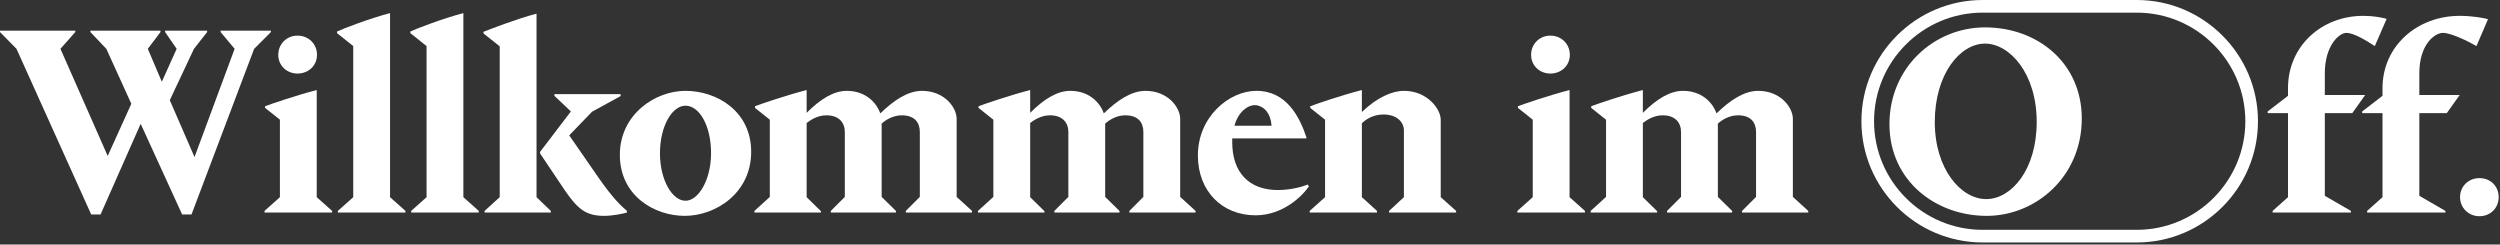 <?xml version="1.0" encoding="UTF-8" standalone="no"?>
<svg xmlns="http://www.w3.org/2000/svg" xmlns:xlink="http://www.w3.org/1999/xlink" xmlns:serif="http://www.serif.com/" width="100%" height="100%" viewBox="0 0 910 89" version="1.1" xml:space="preserve" style="fill-rule:evenodd;clip-rule:evenodd;stroke-linejoin:round;stroke-miterlimit:2;">
    <rect x="0" y="0" width="910" height="89" fill="#333333" stroke="none"/>
    <g transform="matrix(1,0,0,1,855.735,6.369)">
        <path d="M0,70.403L0,71.004L-28.502,71.004L-28.502,70.403L-22.901,65.403L-22.901,34.801L-30.302,34.801L-30.302,34.201L-22.901,28.501L-22.901,25.701C-22.901,10.5 -10.801,-0.601 4.501,-0.601C8.201,-0.601 11.201,-0.001 13.001,0.499L8.701,10.4C5.601,8.4 1.101,5.6 -1.7,5.6C-4.2,5.6 -9.5,10.1 -9.5,20.3L-9.5,28.201L5.2,28.201L0.5,34.801L-9.5,34.801L-9.5,64.903L0,70.403Z" style="fill:white;fill-rule:nonzero;"></path>
    </g>
    <g transform="matrix(1,0,0,1,890.134,6.369)">
        <path d="M0,70.403L0,71.004L-28.502,71.004L-28.502,70.403L-22.901,65.403L-22.901,34.801L-30.302,34.801L-30.302,34.201L-22.901,28.501L-22.901,25.701C-22.901,10.4 -10.301,-0.601 5.2,-0.601C9.5,-0.601 13.7,0.099 15.501,0.599L11.301,10.4C8.601,8.8 2.1,5.6 -0.9,5.6C-3.9,5.6 -9.501,9.8 -9.501,20.3L-9.501,28.201L5.2,28.201L0.5,34.801L-9.501,34.801L-9.501,64.903L0,70.403Z" style="fill:white;fill-rule:nonzero;"></path>
    </g>
    <g transform="matrix(-1,0,0,1,902.487,78.703)">
        <path d="M0.001,-13.87C-4.085,-13.87 -7.029,-10.926 -7.029,-6.935C-7.029,-3.04 -4.085,0 0.001,0C3.896,0 7.03,-3.04 7.03,-6.935C7.03,-10.926 3.896,-13.87 0.001,-13.87" style="fill:white;fill-rule:nonzero;"></path>
    </g>
    <g transform="matrix(1,0,0,1,53.803,71.472)">
        <path d="M0,-53.703L5.1,-41.703L10.5,-53.703L6.3,-59.804L6.3,-60.304L21.601,-60.304L21.601,-59.804L16.801,-53.703L8,-35.002L17.001,-14.301L31.602,-53.703L26.501,-59.804L26.501,-60.304L44.803,-60.304L44.803,-59.804L38.702,-53.703L15.901,6.601L12.5,6.601L-2.6,-26.401L-17.201,6.601L-20.602,6.601L-47.803,-53.703L-53.803,-59.804L-53.803,-60.304L-26.402,-60.304L-26.402,-59.804L-31.802,-53.703L-14.601,-14.701L-6,-33.702L-15.101,-53.703L-20.901,-59.804L-20.901,-60.304L4.6,-60.304L4.6,-59.804L0,-53.703Z" style="fill:white;fill-rule:nonzero;"></path>
    </g>
    <g transform="matrix(1,0,0,1,108.289,77.373)">
        <path d="M0,-64.404C4,-64.404 7.101,-61.404 7.101,-57.404C7.101,-53.504 4,-50.603 0,-50.603C-3.9,-50.603 -7,-53.504 -7,-57.404C-7,-61.404 -3.9,-64.404 0,-64.404M-12.001,0L-12.001,-0.601L-6.4,-5.601L-6.4,-33.802L-11.801,-38.103L-11.801,-38.702C-10,-39.403 -0.4,-42.703 7,-44.603L7,-5.601L12.601,-0.601L12.601,0L-12.001,0Z" style="fill:white;fill-rule:nonzero;"></path>
    </g>
    <g transform="matrix(1,0,0,1,141.978,10.369)">
        <path d="M0,61.403L5.601,66.403L5.601,67.004L-19.001,67.004L-19.001,66.403L-13.4,61.403L-13.4,6.4L-19.301,1.699L-19.301,1.1C-17.5,0.199 -7.3,-3.701 0,-5.601L0,61.403Z" style="fill:white;fill-rule:nonzero;"></path>
    </g>
    <g transform="matrix(1,0,0,1,168.668,10.369)">
        <path d="M0,61.403L5.601,66.403L5.601,67.004L-19.001,67.004L-19.001,66.403L-13.401,61.403L-13.401,6.4L-19.302,1.699L-19.302,1.1C-17.501,0.199 -7.301,-3.701 0,-5.601L0,61.403Z" style="fill:white;fill-rule:nonzero;"></path>
    </g>
    <g transform="matrix(1,0,0,1,196.596,27.671)">
        <path d="M0,28.2L0,27.6L11.201,12.9L5.2,7.2L5.2,6.599L29.302,6.599L29.302,7.3L18.901,13L10.601,21.6L21.201,36.901C26.401,44.401 29.302,47.101 31.603,49.101L31.603,49.702C30.202,50.101 26.502,50.902 23.302,50.902C16.501,50.902 13.601,48.202 9.201,41.901L0,28.2ZM-1.3,44.101L3.9,49.101L3.9,49.702L-20.201,49.702L-20.201,49.101L-14.701,44.101L-14.701,-10.802L-20.602,-15.502L-20.602,-16.102C-18.801,-16.802 -8.601,-20.802 -1.3,-22.702L-1.3,44.101Z" style="fill:white;fill-rule:nonzero;"></path>
    </g>
    <g transform="matrix(1,0,0,1,249.526,38.571)">
        <path d="M0,34.501C4.7,34.501 9.301,26.9 9.301,17.2C9.301,7.1 5,-0.101 0,-0.101C-4.9,-0.101 -9.301,7.399 -9.301,17.2C-9.301,27.001 -4.8,34.501 0,34.501M0,-5.501C11.301,-5.501 23.901,1.799 23.901,16.7C23.901,31.701 11.001,40.002 -0.3,40.002C-11.301,40.002 -23.901,32.701 -23.901,17.8C-23.901,3.1 -11.101,-5.501 0,-5.501" style="fill:white;fill-rule:nonzero;"></path>
    </g>
    <g transform="matrix(1,0,0,1,293.616,69.073)">
        <path d="M0,-28.002C5.101,-33.102 9.9,-36.002 14.601,-36.002C21.401,-36.002 25.401,-31.802 26.802,-27.802C31.802,-32.602 36.802,-36.002 42.003,-36.002C50.103,-36.002 54.604,-30.002 54.604,-25.802L54.604,2.6L60.203,7.7L60.203,8.3L36.103,8.3L36.103,7.7L41.202,2.6L41.202,-21.002C41.202,-24.402 39.402,-27.102 34.602,-27.102C31.202,-27.102 28.401,-25.102 27.302,-24.102L27.302,2.6L32.502,7.7L32.502,8.3L8.801,8.3L8.801,7.7L13.9,2.6L13.9,-21.002C13.9,-24.402 11.801,-27.102 7.2,-27.102C3.9,-27.102 1.3,-25.302 0,-24.302L0,2.7L5.2,7.8L5.2,8.3L-19.001,8.3L-19.001,7.7L-13.401,2.6L-13.401,-25.502L-18.802,-29.802L-18.802,-30.402C-17.001,-31.102 -7.4,-34.402 0,-36.302L0,-28.002Z" style="fill:white;fill-rule:nonzero;"></path>
    </g>
    <g transform="matrix(1,0,0,1,374.984,69.073)">
        <path d="M0,-28.002C5.101,-33.102 9.9,-36.002 14.601,-36.002C21.401,-36.002 25.401,-31.802 26.802,-27.802C31.802,-32.602 36.802,-36.002 42.002,-36.002C50.103,-36.002 54.604,-30.002 54.604,-25.802L54.604,2.6L60.203,7.7L60.203,8.3L36.103,8.3L36.103,7.7L41.202,2.6L41.202,-21.002C41.202,-24.402 39.402,-27.102 34.602,-27.102C31.202,-27.102 28.401,-25.102 27.302,-24.102L27.302,2.6L32.502,7.7L32.502,8.3L8.801,8.3L8.801,7.7L13.9,2.6L13.9,-21.002C13.9,-24.402 11.801,-27.102 7.2,-27.102C3.9,-27.102 1.3,-25.302 0,-24.302L0,2.7L5.2,7.8L5.2,8.3L-19.001,8.3L-19.001,7.7L-13.401,2.6L-13.401,-25.502L-18.801,-29.802L-18.801,-30.402C-17.001,-31.102 -7.4,-34.402 0,-36.302L0,-28.002Z" style="fill:white;fill-rule:nonzero;"></path>
    </g>
    <g transform="matrix(1,0,0,1,449.332,65.673)">
        <path d="M0,-19.903L13.501,-19.903C13.102,-25.803 9.401,-27.403 7.501,-27.403C4.7,-27.403 1.4,-24.903 0,-19.903M15.802,3.498C20.302,3.498 24.502,2.399 26.702,1.498L27.102,2.199C24.802,5.599 17.701,12.7 7.701,12.7C-4.5,12.7 -13.301,3.899 -13.301,-9.102C-13.301,-23.103 -2,-32.603 8.001,-32.603C19.002,-32.603 23.702,-23.103 26.202,-15.703L26.202,-15.302L-0.8,-15.302L-0.8,-13.902C-0.8,-2.902 5.301,3.498 15.802,3.498" style="fill:white;fill-rule:nonzero;"></path>
    </g>
    <g transform="matrix(1,0,0,1,476.721,32.77)">
        <path d="M0,44.603L0,44.002L5.6,39.002L5.6,10.801L0.2,6.5L0.2,5.901C2,5.201 11.601,1.9 19.001,0L19.001,8.001C24.501,2.701 30.002,0.3 34.302,0.3C42.902,0.3 47.702,7 47.702,10.801L47.702,39.002L53.303,44.002L53.303,44.603L28.901,44.603L28.901,44.002L34.302,39.002L34.302,14.701C34.302,11.901 32.002,8.901 26.802,8.901C22.801,8.901 20.101,11.001 19.001,12.101L19.001,39.002L24.501,44.002L24.501,44.603L0,44.603Z" style="fill:white;fill-rule:nonzero;"></path>
    </g>
    <g transform="matrix(1,0,0,1,564.321,77.373)">
        <path d="M0,-64.404C4.001,-64.404 7.101,-61.404 7.101,-57.404C7.101,-53.504 4.001,-50.603 0,-50.603C-3.899,-50.603 -7,-53.504 -7,-57.404C-7,-61.404 -3.899,-64.404 0,-64.404M-12,0L-12,-0.601L-6.4,-5.601L-6.4,-33.802L-11.8,-38.103L-11.8,-38.702C-10,-39.403 -0.399,-42.703 7.001,-44.603L7.001,-5.601L12.602,-0.601L12.602,0L-12,0Z" style="fill:white;fill-rule:nonzero;"></path>
    </g>
    <g transform="matrix(1,0,0,1,598.001,69.073)">
        <path d="M0,-28.002C5.101,-33.102 9.9,-36.002 14.601,-36.002C21.401,-36.002 25.401,-31.802 26.802,-27.802C31.802,-32.602 36.802,-36.002 42.003,-36.002C50.102,-36.002 54.603,-30.002 54.603,-25.802L54.603,2.6L60.203,7.7L60.203,8.3L36.103,8.3L36.103,7.7L41.202,2.6L41.202,-21.002C41.202,-24.402 39.402,-27.102 34.602,-27.102C31.202,-27.102 28.401,-25.102 27.302,-24.102L27.302,2.6L32.502,7.7L32.502,8.3L8.801,8.3L8.801,7.7L13.9,2.6L13.9,-21.002C13.9,-24.402 11.801,-27.102 7.2,-27.102C3.9,-27.102 1.3,-25.302 0,-24.302L0,2.7L5.2,7.8L5.2,8.3L-19.001,8.3L-19.001,7.7L-13.401,2.6L-13.401,-25.502L-18.802,-29.802L-18.802,-30.402C-17.001,-31.102 -7.4,-34.402 0,-36.302L0,-28.002Z" style="fill:white;fill-rule:nonzero;"></path>
    </g>
    <g transform="matrix(1,0,0,1,722.961,16.07)">
        <path d="M0,56.403C9.201,56.403 18.401,45.702 18.401,28.301C18.401,10.6 8.501,-0.201 -0.399,-0.201C-9.5,-0.201 -18.701,10.9 -18.701,28.301C-18.701,45.602 -9.101,56.403 0,56.403M-0.399,-6.101C18.701,-6.101 34.803,6.799 34.803,27.101C34.803,48.402 17.901,62.504 0.2,62.504C-18.4,62.504 -35.202,49.703 -35.202,29.101C-35.202,8.5 -18.9,-6.101 -0.399,-6.101" style="fill:white;fill-rule:nonzero;"></path>
    </g>
    <g transform="matrix(1,0,0,1,721.684,83.659)">
        <path d="M0,-79.059C-21.797,-79.059 -39.529,-61.326 -39.529,-39.529C-39.529,-17.732 -21.797,0 0,0L56.089,0C77.886,0 95.619,-17.732 95.619,-39.529C95.619,-61.326 77.886,-79.059 56.089,-79.059L0,-79.059ZM56.089,4.6L0,4.6C-24.333,4.6 -44.129,-15.196 -44.129,-39.529C-44.129,-63.862 -24.333,-83.659 0,-83.659L56.089,-83.659C80.422,-83.659 100.219,-63.862 100.219,-39.529C100.219,-15.196 80.422,4.6 56.089,4.6" style="fill:white;fill-rule:nonzero;"></path>
    </g>
</svg>
